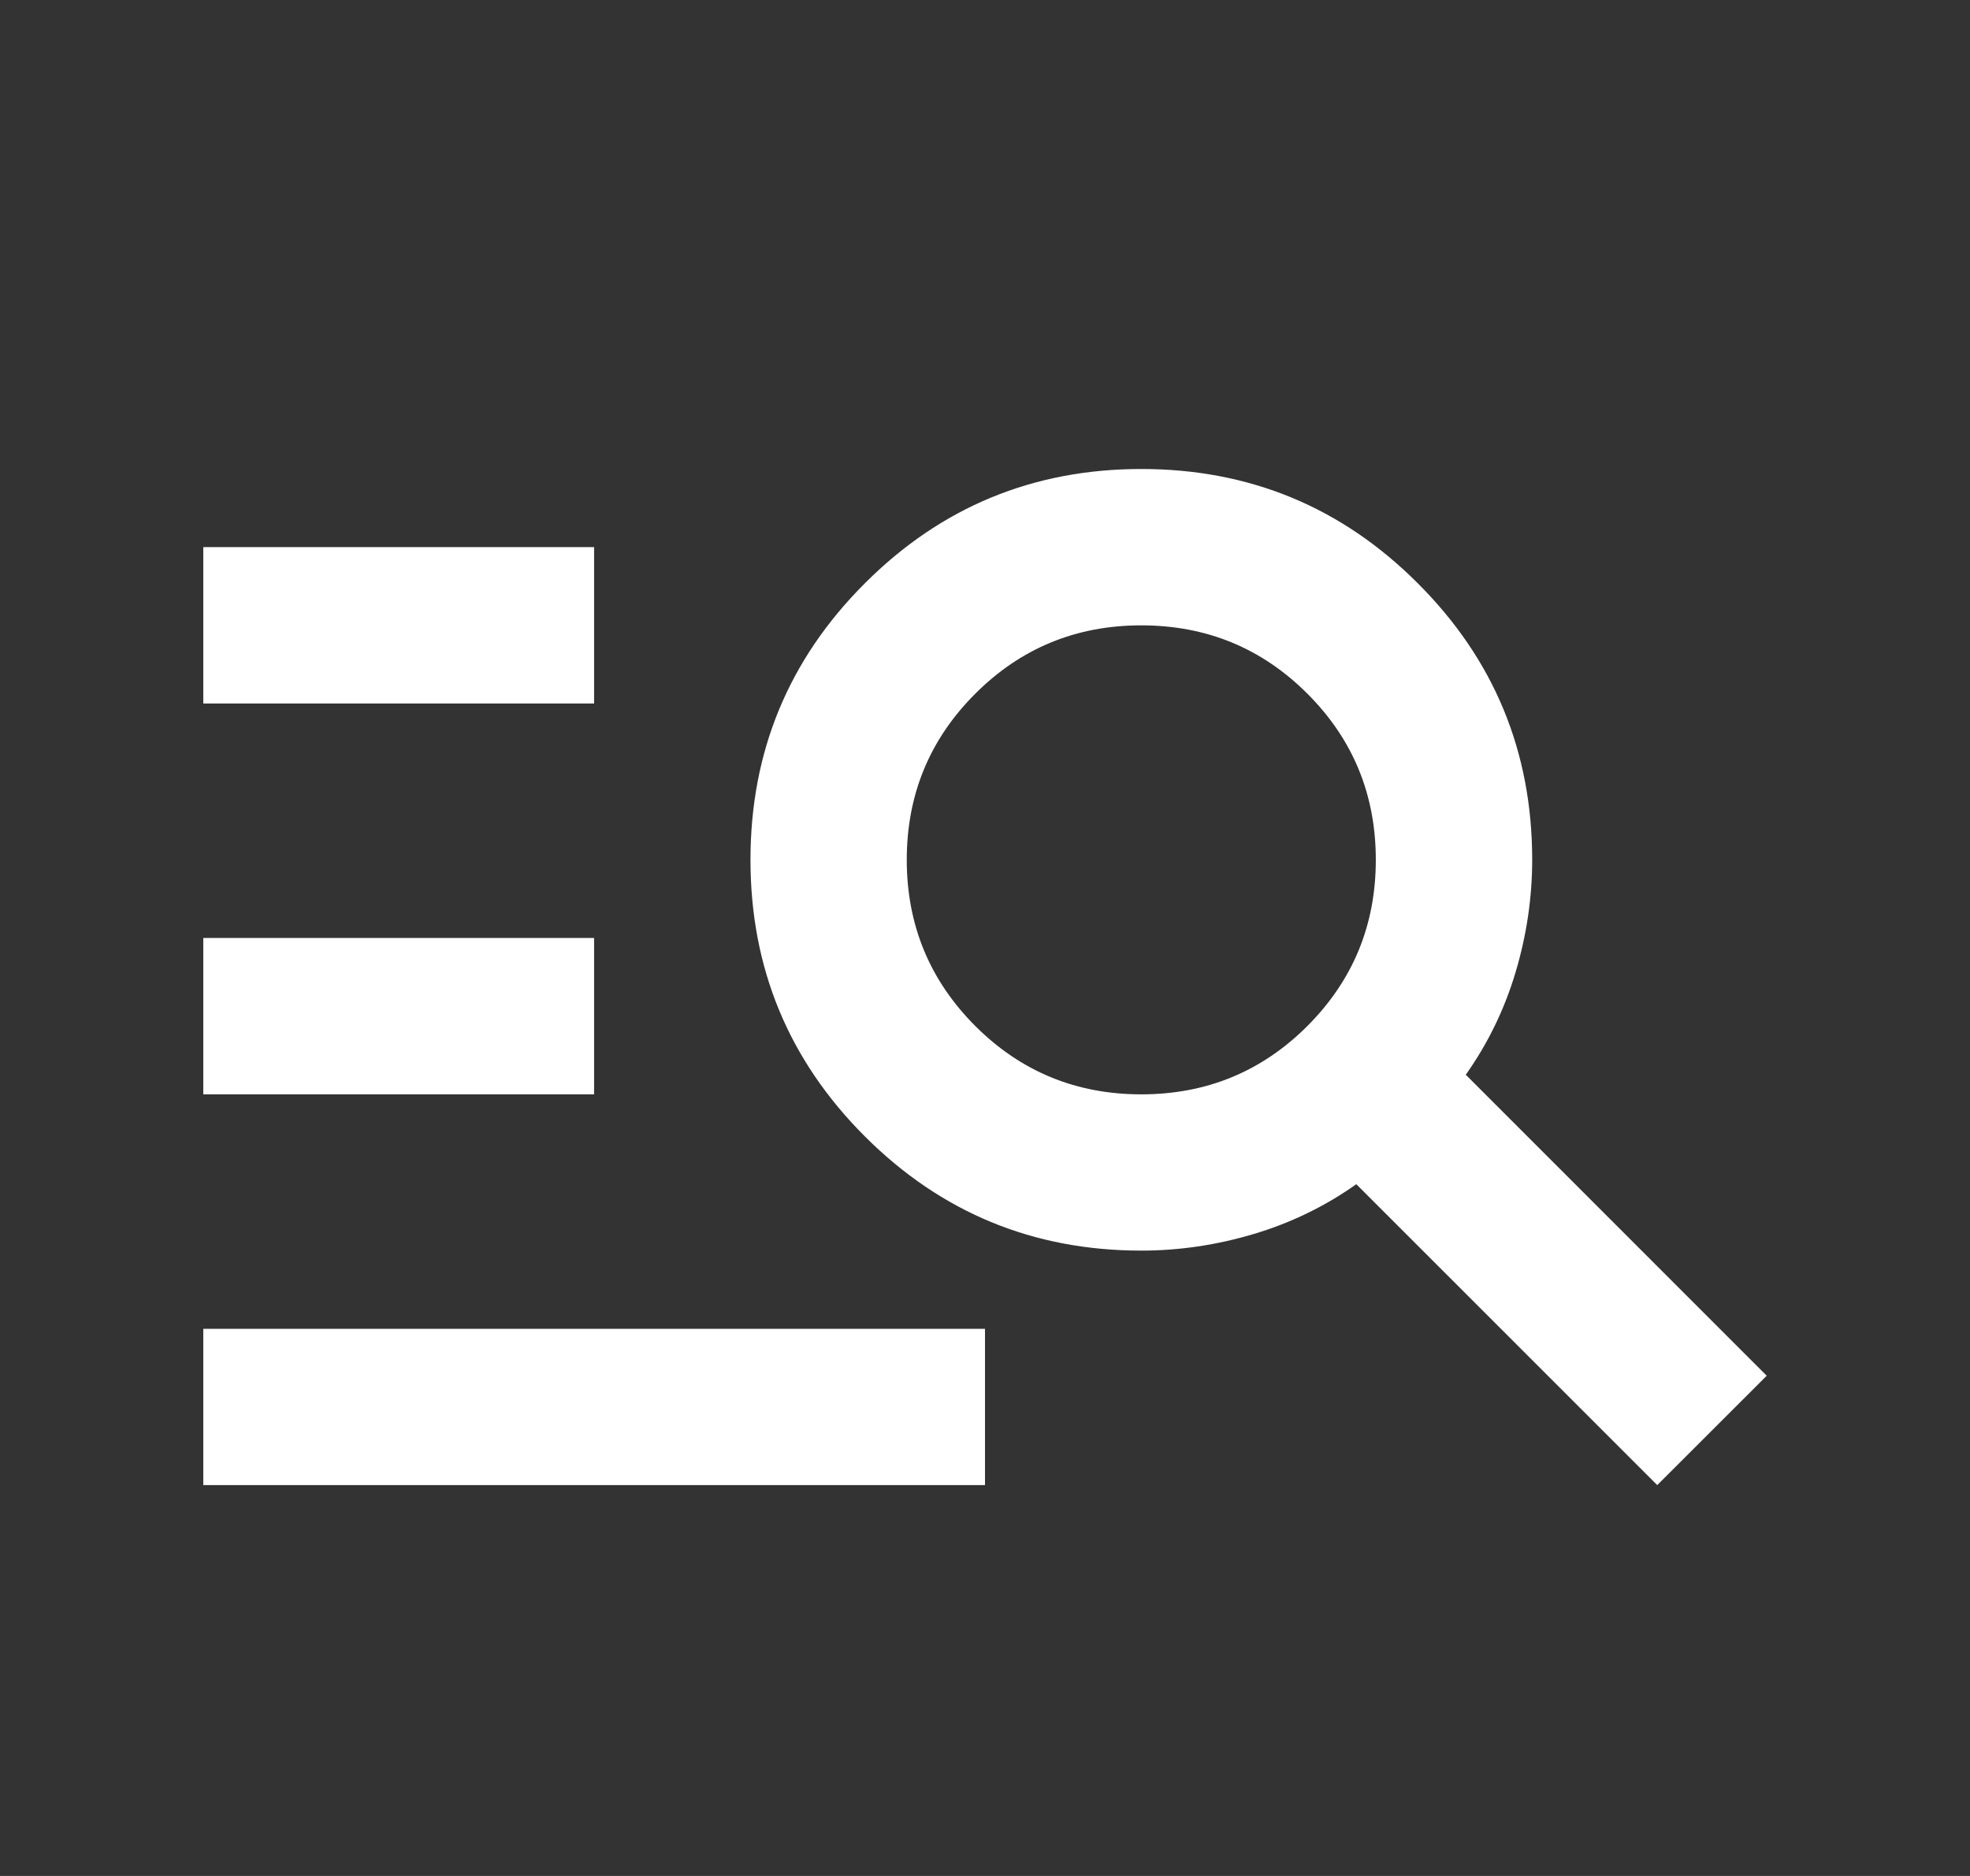 <svg width="21" height="20" viewBox="0 0 21 20" fill="none" xmlns="http://www.w3.org/2000/svg">
<rect x="0" y="0" width="21" height="20" fill="#333333" stroke="none"/>
<path d="M2.167 15.833V14.167H10.5V15.833H2.167ZM2.167 11.667V10H6.333V11.667H2.167ZM2.167 7.5V5.833H6.333V7.5H2.167ZM17.666 15.833L14.458 12.625C14.125 12.861 13.76 13.038 13.364 13.156C12.969 13.274 12.569 13.333 12.166 13.333C11.014 13.333 10.031 12.927 9.219 12.115C8.406 11.302 8 10.319 8 9.167C8 8.014 8.406 7.031 9.219 6.219C10.031 5.406 11.014 5 12.166 5C13.319 5 14.302 5.406 15.114 6.219C15.927 7.031 16.333 8.014 16.333 9.167C16.333 9.569 16.274 9.969 16.156 10.365C16.038 10.76 15.861 11.125 15.625 11.458L18.833 14.667L17.666 15.833ZM12.166 11.667C12.861 11.667 13.451 11.424 13.937 10.938C14.423 10.451 14.666 9.861 14.666 9.167C14.666 8.472 14.423 7.882 13.937 7.396C13.451 6.91 12.861 6.667 12.166 6.667C11.472 6.667 10.882 6.91 10.396 7.396C9.91 7.882 9.666 8.472 9.666 9.167C9.666 9.861 9.91 10.451 10.396 10.938C10.882 11.424 11.472 11.667 12.166 11.667Z" fill="white"/>
</svg>
